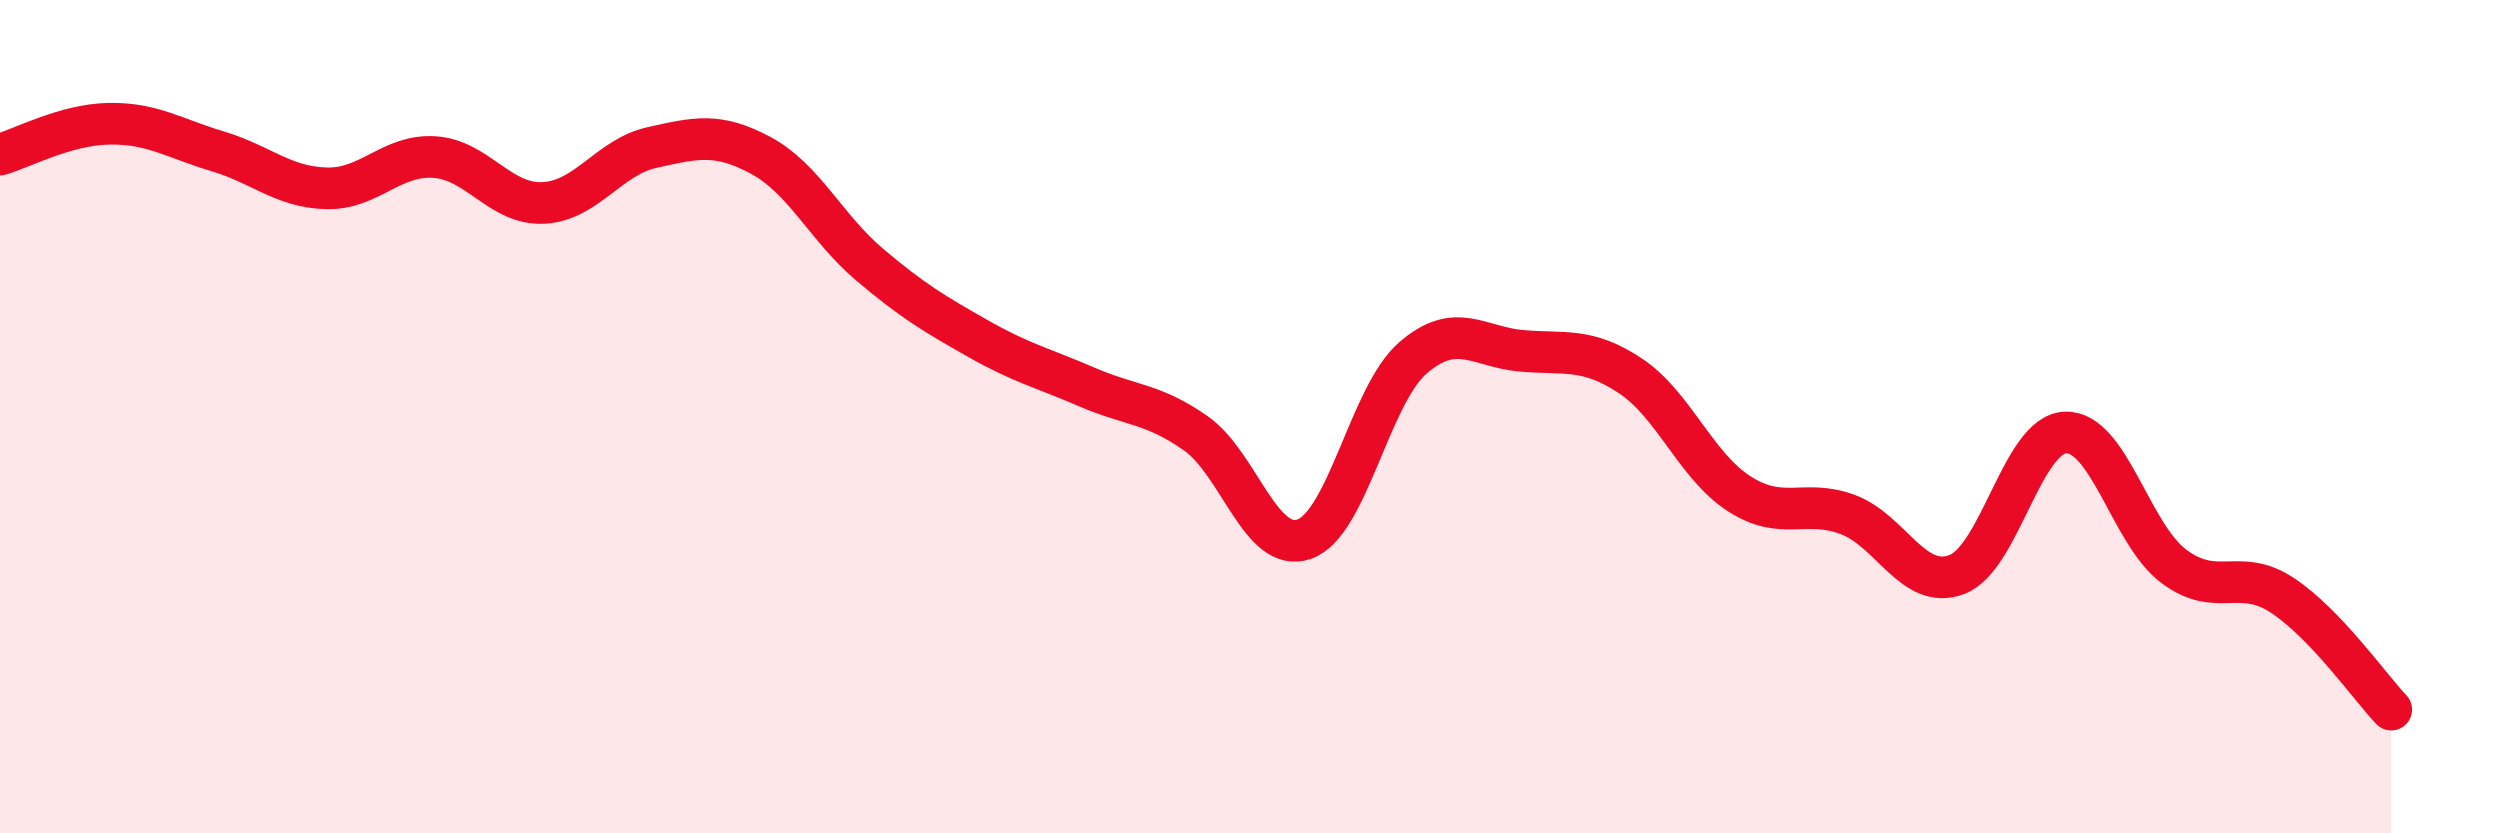 
    <svg width="60" height="20" viewBox="0 0 60 20" xmlns="http://www.w3.org/2000/svg">
      <path
        d="M 0,3.71 C 0.52,3.56 1.57,2.99 2.61,2.97 C 3.65,2.95 4.18,3.32 5.22,3.63 C 6.26,3.94 6.79,4.49 7.83,4.52 C 8.87,4.55 9.39,3.7 10.43,3.77 C 11.47,3.84 12,4.92 13.04,4.87 C 14.08,4.82 14.61,3.77 15.65,3.54 C 16.69,3.31 17.22,3.17 18.26,3.73 C 19.3,4.29 19.83,5.47 20.87,6.35 C 21.91,7.23 22.44,7.54 23.48,8.13 C 24.52,8.72 25.05,8.84 26.09,9.29 C 27.13,9.74 27.66,9.67 28.7,10.4 C 29.74,11.13 30.26,13.3 31.3,12.94 C 32.34,12.58 32.87,9.49 33.91,8.59 C 34.95,7.69 35.48,8.33 36.52,8.42 C 37.56,8.51 38.09,8.33 39.13,9.02 C 40.17,9.71 40.7,11.18 41.74,11.85 C 42.78,12.52 43.31,11.96 44.35,12.35 C 45.39,12.74 45.92,14.18 46.96,13.79 C 48,13.4 48.53,10.42 49.57,10.38 C 50.61,10.34 51.13,12.81 52.17,13.59 C 53.21,14.37 53.74,13.6 54.78,14.29 C 55.82,14.98 56.87,16.48 57.39,17.03L57.39 20L0 20Z"
        fill="#EB0A25"
        opacity="0.1"
        stroke-linecap="round"
        stroke-linejoin="round"
      />
      <path
        d="M 0,3.71 C 0.52,3.56 1.57,2.99 2.61,2.97 C 3.65,2.95 4.18,3.32 5.22,3.63 C 6.26,3.94 6.79,4.49 7.83,4.52 C 8.87,4.55 9.39,3.7 10.43,3.77 C 11.47,3.84 12,4.92 13.04,4.87 C 14.08,4.82 14.61,3.77 15.65,3.54 C 16.69,3.31 17.22,3.17 18.26,3.73 C 19.3,4.29 19.83,5.47 20.87,6.35 C 21.91,7.23 22.44,7.54 23.48,8.13 C 24.52,8.72 25.05,8.84 26.09,9.29 C 27.13,9.74 27.66,9.67 28.7,10.4 C 29.74,11.13 30.26,13.3 31.3,12.94 C 32.34,12.58 32.87,9.49 33.91,8.59 C 34.95,7.69 35.48,8.33 36.52,8.42 C 37.56,8.51 38.09,8.33 39.13,9.02 C 40.17,9.71 40.7,11.18 41.74,11.85 C 42.78,12.52 43.31,11.96 44.35,12.35 C 45.39,12.74 45.92,14.18 46.96,13.79 C 48,13.4 48.53,10.42 49.57,10.38 C 50.61,10.34 51.13,12.81 52.17,13.59 C 53.21,14.37 53.74,13.6 54.78,14.29 C 55.82,14.98 56.87,16.48 57.39,17.03"
        stroke="#EB0A25"
        stroke-width="1"
        fill="none"
        stroke-linecap="round"
        stroke-linejoin="round"
      />
    </svg>
  